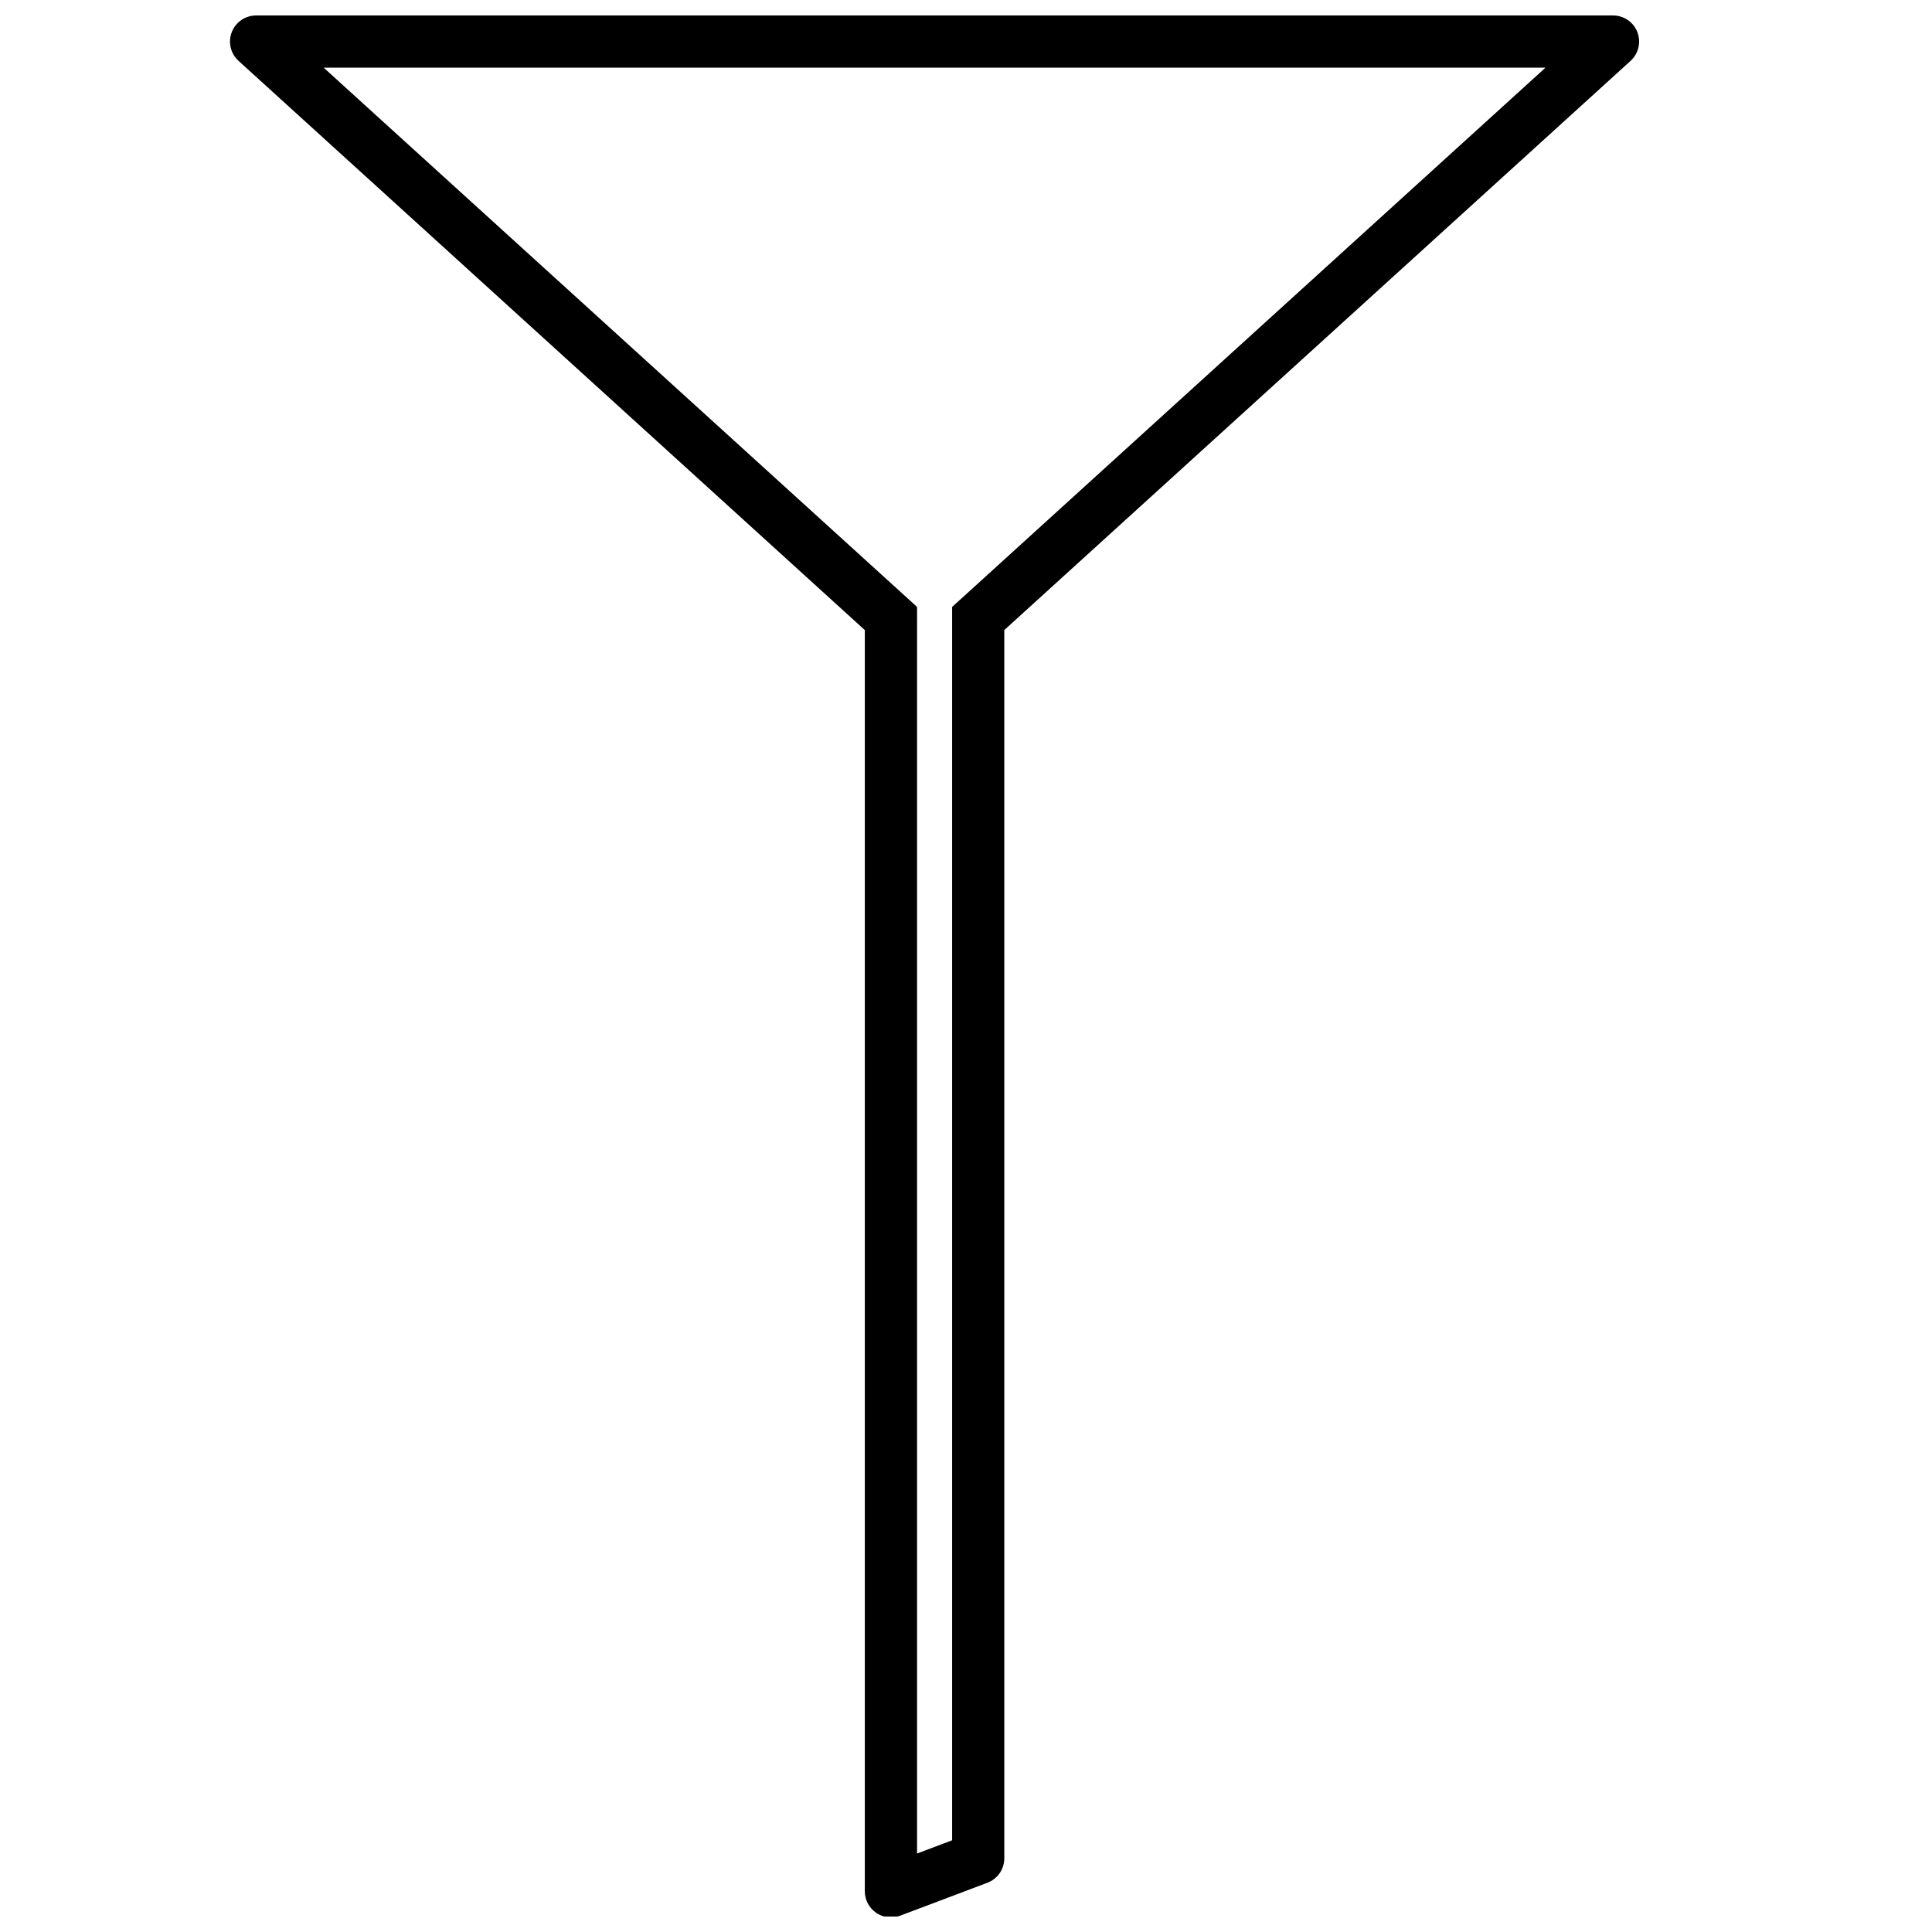 <?xml version="1.0" encoding="UTF-8"?>
<!-- Uploaded to: ICON Repo, www.svgrepo.com, Generator: ICON Repo Mixer Tools -->
<svg width="800px" height="800px" version="1.1" viewBox="144 144 512 512" xmlns="http://www.w3.org/2000/svg">
 <defs>
  <clipPath id="a">
   <path d="m204 148.09h375v503.81h-375z"/>
  </clipPath>
 </defs>
 <g clip-path="url(#a)">
  <path d="m577.93 152.52c-1.035-2.664-3.598-4.422-6.457-4.422h-359.6c-2.863 0-5.422 1.758-6.453 4.422s-0.316 5.691 1.805 7.617l165.96 150.84v334.23c0 2.273 1.117 4.398 2.984 5.688 1.176 0.812 2.551 1.23 3.934 1.23 0.828 0 1.652-0.152 2.445-0.449l23.129-8.73c2.691-1.02 4.473-3.594 4.473-6.473l-0.004-325.5 165.97-150.84c2.113-1.918 2.832-4.945 1.805-7.613zm-167.77 139.75-13.836 12.574v326.85l-9.297 3.508v-311.66l0.004-15.641v-3.062l-157.26-142.91h323.8z"/>
 </g>
</svg>